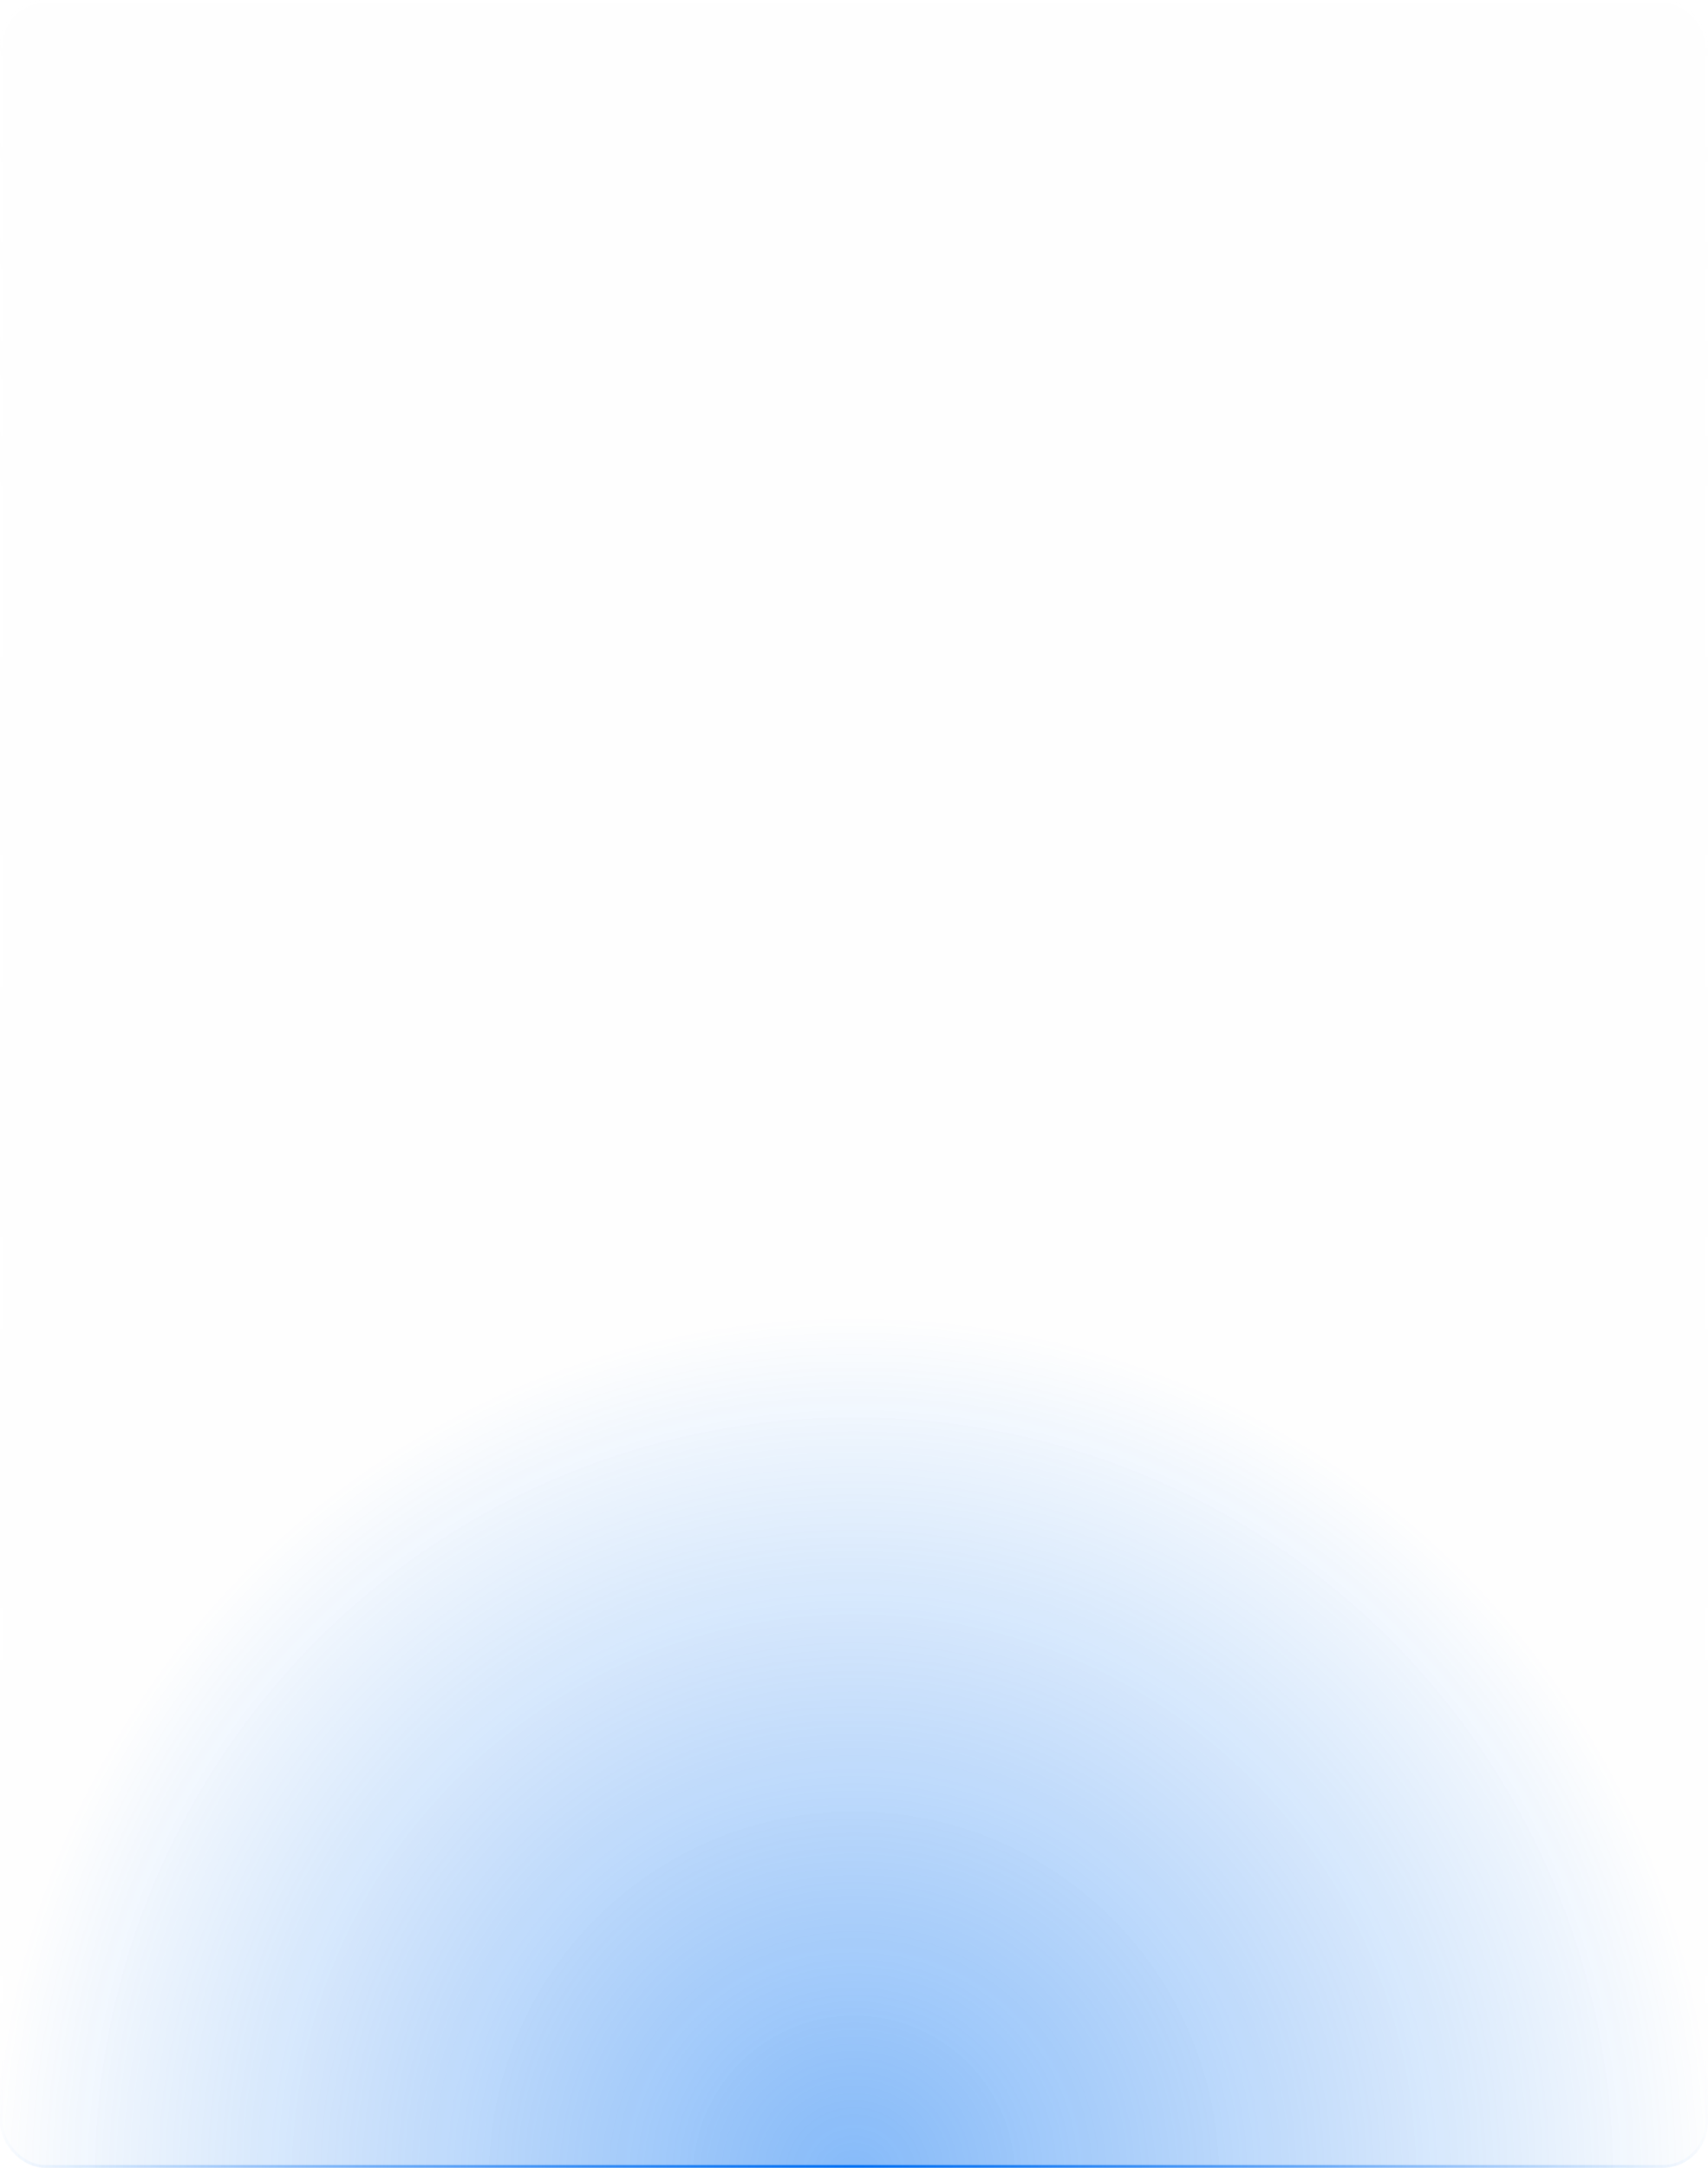 <?xml version="1.0" encoding="UTF-8"?> <svg xmlns="http://www.w3.org/2000/svg" width="600" height="761" viewBox="0 0 600 761" fill="none"> <g filter="url(#filter0_b_387_76)"> <rect width="600" height="761" rx="16" fill="#F5F5F5" fill-opacity="0.04"></rect> <rect width="600" height="761" rx="16" fill="url(#paint0_radial_387_76)"></rect> <rect x="0.5" y="0.5" width="599" height="760" rx="15.5" stroke="url(#paint1_linear_387_76)"></rect> <rect x="0.5" y="0.5" width="599" height="760" rx="15.5" stroke="url(#paint2_radial_387_76)"></rect> </g> <defs> <filter id="filter0_b_387_76" x="-24" y="-24" width="648" height="809" filterUnits="userSpaceOnUse" color-interpolation-filters="sRGB"> <feFlood flood-opacity="0" result="BackgroundImageFix"></feFlood> <feGaussianBlur in="BackgroundImageFix" stdDeviation="12"></feGaussianBlur> <feComposite in2="SourceAlpha" operator="in" result="effect1_backgroundBlur_387_76"></feComposite> <feBlend mode="normal" in="SourceGraphic" in2="effect1_backgroundBlur_387_76" result="shape"></feBlend> </filter> <radialGradient id="paint0_radial_387_76" cx="0" cy="0" r="1" gradientUnits="userSpaceOnUse" gradientTransform="translate(300 761) scale(300 300)"> <stop stop-color="#0370F3" stop-opacity="0.48"></stop> <stop offset="1" stop-color="#0370F3" stop-opacity="0"></stop> </radialGradient> <linearGradient id="paint1_linear_387_76" x1="300" y1="0" x2="300" y2="761" gradientUnits="userSpaceOnUse"> <stop stop-color="white"></stop> <stop offset="0.224" stop-color="white" stop-opacity="0.5"></stop> <stop offset="1" stop-color="white" stop-opacity="0"></stop> </linearGradient> <radialGradient id="paint2_radial_387_76" cx="0" cy="0" r="1" gradientUnits="userSpaceOnUse" gradientTransform="translate(300 761) scale(300 300)"> <stop stop-color="#0370F3"></stop> <stop offset="1" stop-color="#0370F3" stop-opacity="0"></stop> </radialGradient> </defs> </svg> 